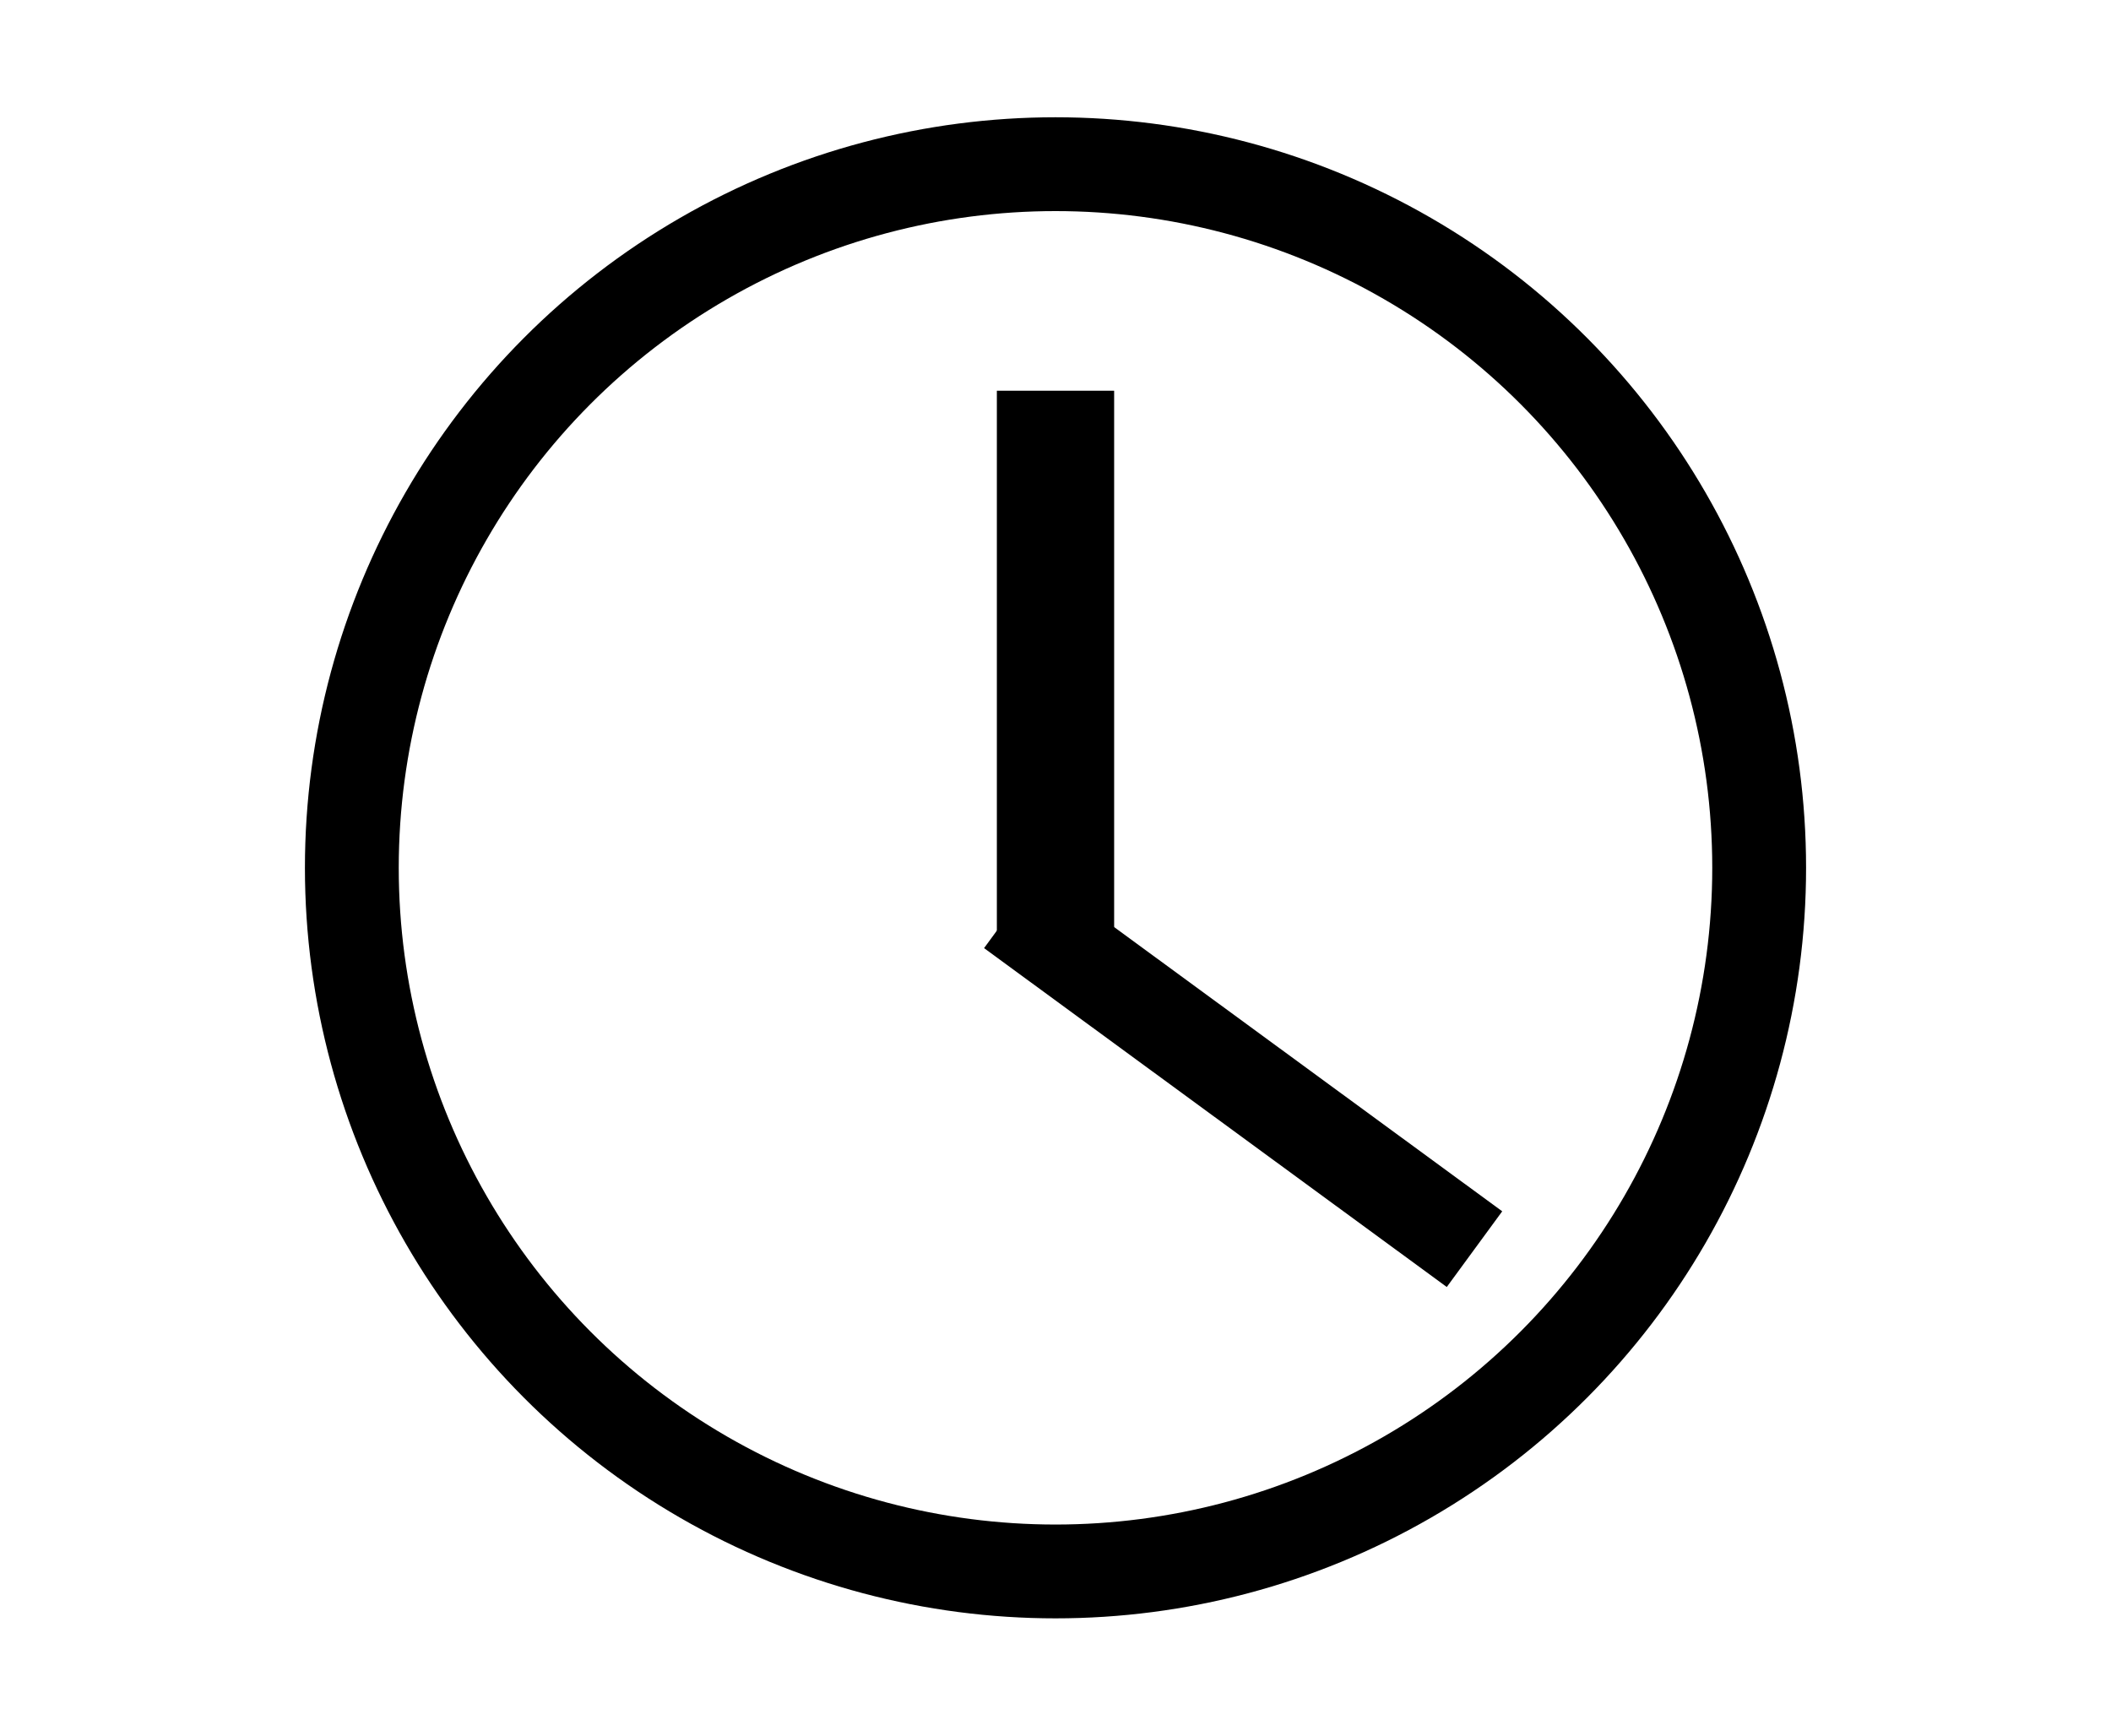 <?xml version="1.0" encoding="UTF-8"?>
<svg width="90px" height="74px" viewBox="0 0 90 74" version="1.1" xmlns="http://www.w3.org/2000/svg" xmlns:xlink="http://www.w3.org/1999/xlink">
    <!-- Generator: Sketch 56.1 (81669) - https://sketch.com -->
    <title>Group 5</title>
    <desc>Created with Sketch.</desc>
    <g id="Page-1" stroke="none" stroke-width="1" fill="none" fill-rule="evenodd">
        <rect id="Rectangle" fill="#FFFFFF" x="-998" y="-76" width="1467" height="271"></rect>
        <path d="M45,19.159 L45,37.477" id="Line-12" stroke="#000000" stroke-width="5" stroke-linecap="square"></path>
        <path d="M44.75,39.992 L61.25,52.077" id="Line-13" stroke="#000000" stroke-width="4" stroke-linecap="square"></path>
        <circle id="Oval" stroke="#000000" stroke-width="4" cx="45" cy="37" r="30"></circle>
    </g>
</svg>